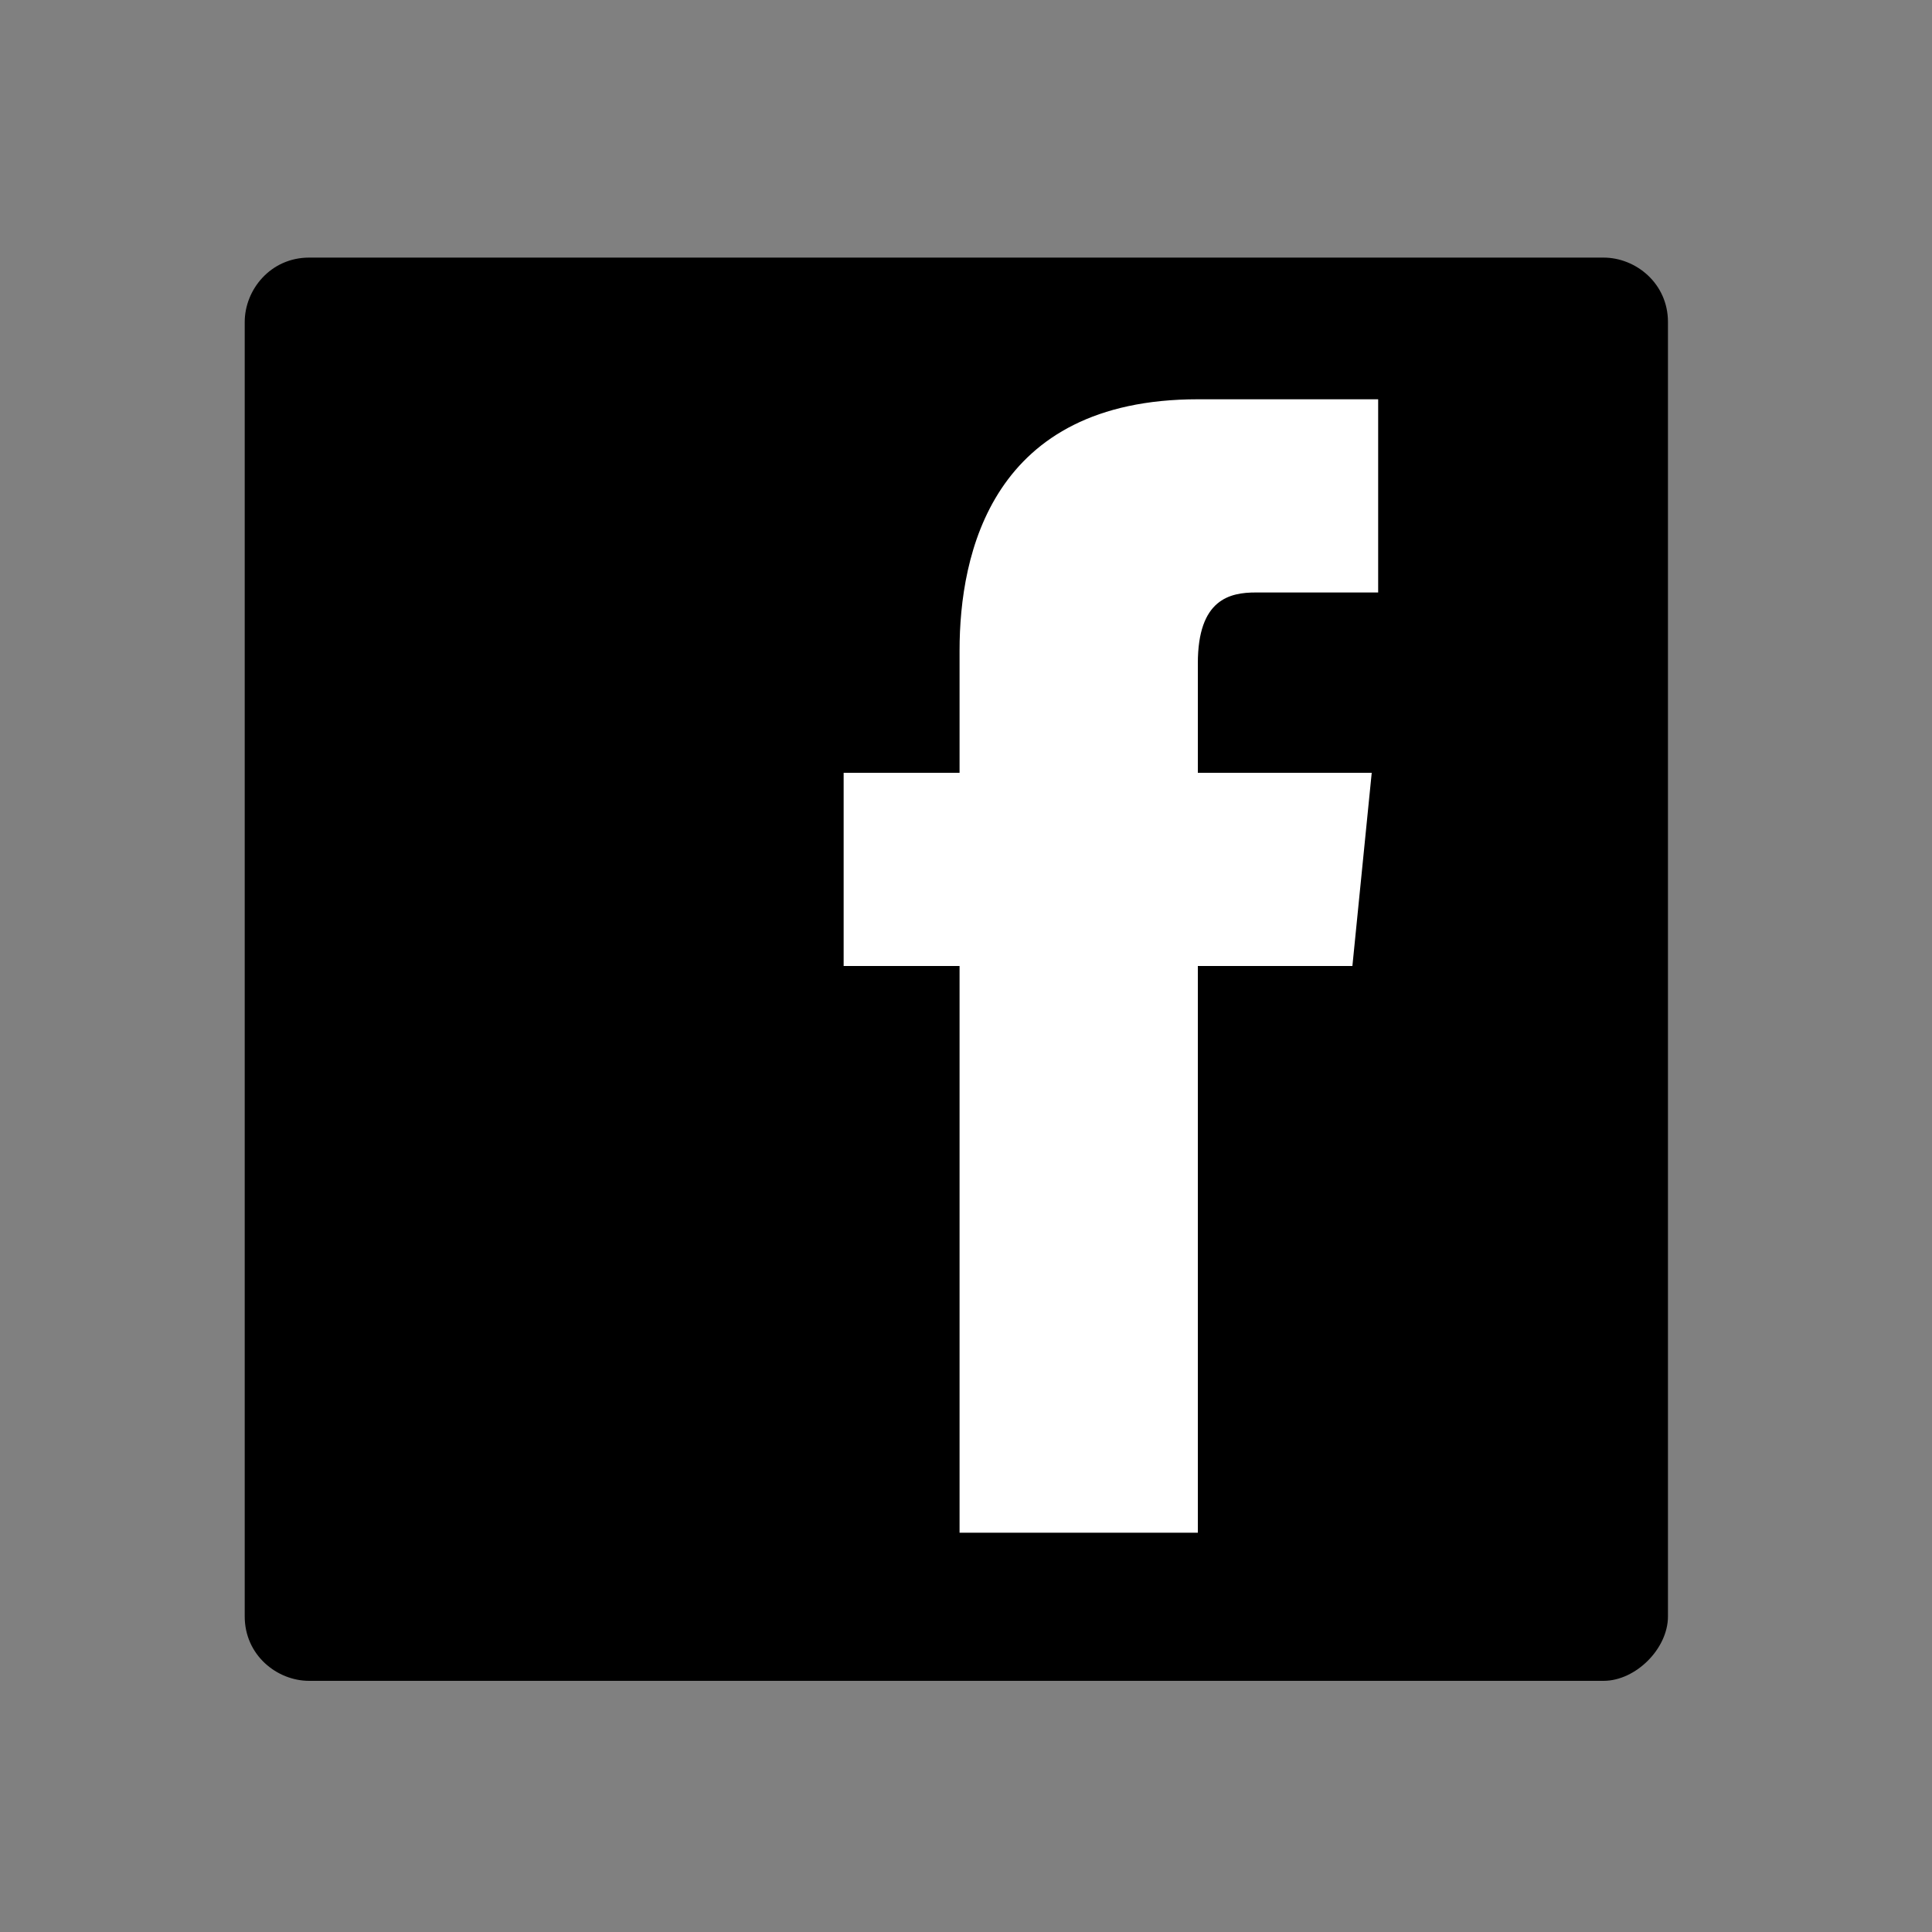 <?xml version="1.0" encoding="utf-8"?>
<!-- Generator: Adobe Illustrator 22.1.0, SVG Export Plug-In . SVG Version: 6.00 Build 0)  -->
<svg version="1.1" id="レイヤー_1" xmlns="http://www.w3.org/2000/svg" xmlns:xlink="http://www.w3.org/1999/xlink" x="0px"
	 y="0px" viewBox="0 0 30 30" style="enable-background:new 0 0 30 30;" xml:space="preserve">
<rect x="0" y="0" width="30" height="30" fill="#808080" stroke="none"/>
<style type="text/css">
	.st0{fill:#FFFFFF;}
</style>
<g>
	<path d="M24.9,26.1H4.8c-0.5,0-1-0.4-1-1V5c0-0.5,0.4-1,1-1h20.1c0.5,0,1,0.4,1,1v20.1C25.9,25.6,25.4,26.1,24.9,26.1L24.9,26.1z"
		/>
	<path class="st0" d="M21.3,12h-2.7c0-0.9,0-1.5,0-1.7c0-1,0.5-1.1,0.9-1.1c0.3,0,1.9,0,1.9,0v-3c0,0-0.4,0-2.8,0
		c-3.2,0-3.7,2.4-3.7,3.9c0,0.3,0,0.9,0,1.9h-1.8v3h1.8c0,4,0,8.8,0,8.8h3.7c0,0,0-4.9,0-8.8H21L21.3,12z"/>
</g>
</svg>

